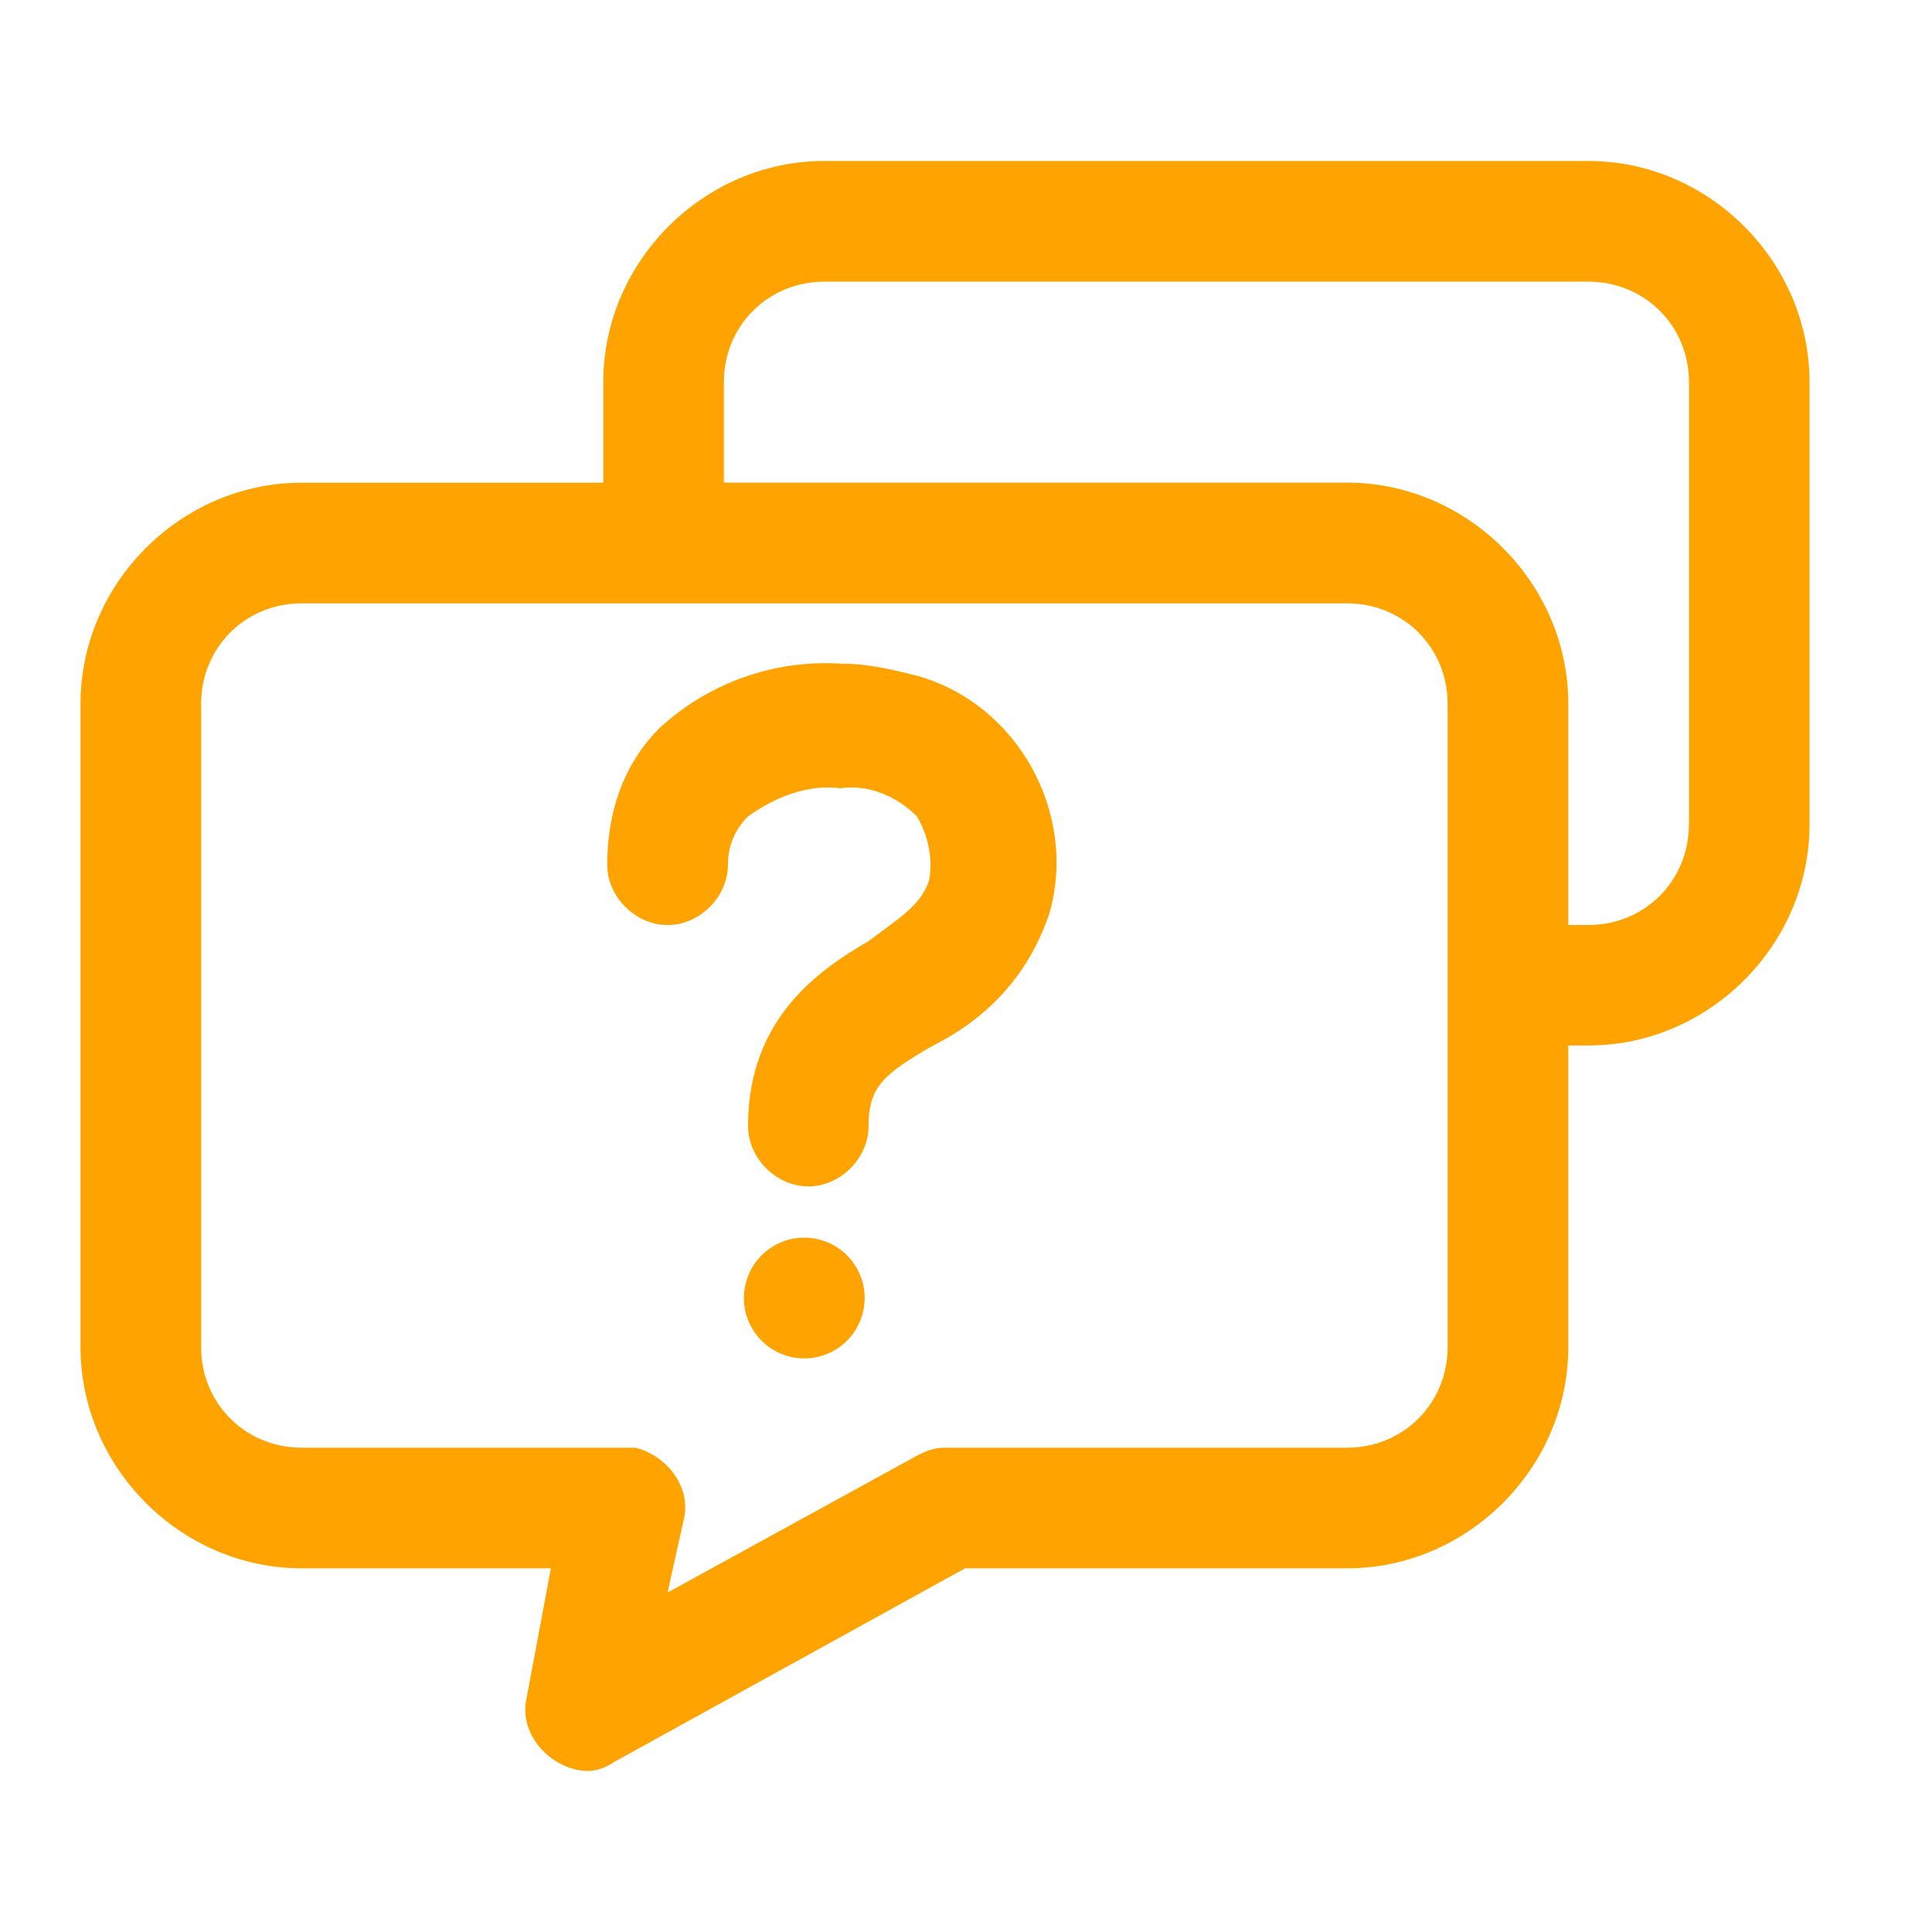 <svg width="28" height="28" viewBox="0 0 28 28" fill="none" xmlns="http://www.w3.org/2000/svg">
<path d="M23.02 2.333H11.947C10.199 2.333 8.743 3.79 8.743 5.538V6.996H4.371C2.625 6.995 1.167 8.451 1.167 10.199V19.524C1.167 21.271 2.624 22.729 4.371 22.729H7.984L7.635 24.593C7.518 25.06 7.868 25.526 8.335 25.643C8.568 25.701 8.743 25.643 8.918 25.526L13.987 22.729H19.524C21.272 22.729 22.729 21.271 22.729 19.524V15.152H23.02C24.768 15.152 26.225 13.695 26.225 11.947V5.538C26.225 3.791 24.768 2.333 23.02 2.333ZM20.98 19.525C20.98 20.34 20.338 20.981 19.524 20.981H13.695C13.52 20.981 13.404 21.039 13.287 21.098L9.675 23.08L9.908 22.03C10.025 21.563 9.675 21.098 9.208 20.981H4.371C3.556 20.981 2.915 20.339 2.915 19.525V10.2C2.915 9.384 3.556 8.744 4.371 8.744H19.524C20.34 8.744 20.98 9.386 20.98 10.2V19.525ZM24.477 11.949C24.477 12.765 23.836 13.406 23.02 13.406H22.729V10.2C22.729 8.452 21.272 6.995 19.524 6.995H10.491V5.538C10.491 4.722 11.132 4.082 11.948 4.082H23.019C23.836 4.082 24.478 4.722 24.478 5.538V11.949H24.477Z" fill="#FFA300"/>
<path d="M12.18 9.618C11.191 9.559 10.258 9.909 9.559 10.551C9.034 11.075 8.8 11.774 8.8 12.531C8.8 12.998 9.209 13.406 9.675 13.406C10.142 13.406 10.55 12.998 10.55 12.531C10.55 12.239 10.666 12.006 10.841 11.832C11.249 11.54 11.716 11.365 12.181 11.424C12.59 11.365 12.998 11.54 13.289 11.832C13.463 12.124 13.522 12.474 13.463 12.765C13.347 13.114 13.055 13.289 12.588 13.639C11.89 14.047 10.841 14.746 10.841 16.319C10.841 16.786 11.249 17.194 11.716 17.194C12.181 17.194 12.588 16.786 12.588 16.319C12.588 15.736 12.822 15.561 13.522 15.153C14.337 14.745 14.919 14.105 15.211 13.231C15.62 11.774 14.745 10.2 13.289 9.793C12.822 9.676 12.53 9.618 12.18 9.618ZM10.783 18.767C10.776 18.885 10.794 19.004 10.835 19.115C10.877 19.226 10.94 19.328 11.022 19.414C11.104 19.5 11.202 19.569 11.311 19.616C11.42 19.663 11.538 19.687 11.656 19.687C11.775 19.687 11.893 19.663 12.002 19.616C12.111 19.569 12.209 19.5 12.291 19.414C12.373 19.328 12.436 19.226 12.477 19.115C12.518 19.004 12.536 18.885 12.53 18.767C12.519 18.543 12.421 18.332 12.259 18.177C12.096 18.023 11.88 17.937 11.656 17.937C11.432 17.937 11.216 18.023 11.054 18.177C10.891 18.332 10.794 18.543 10.783 18.767Z" fill="#FFA300"/>
</svg>
